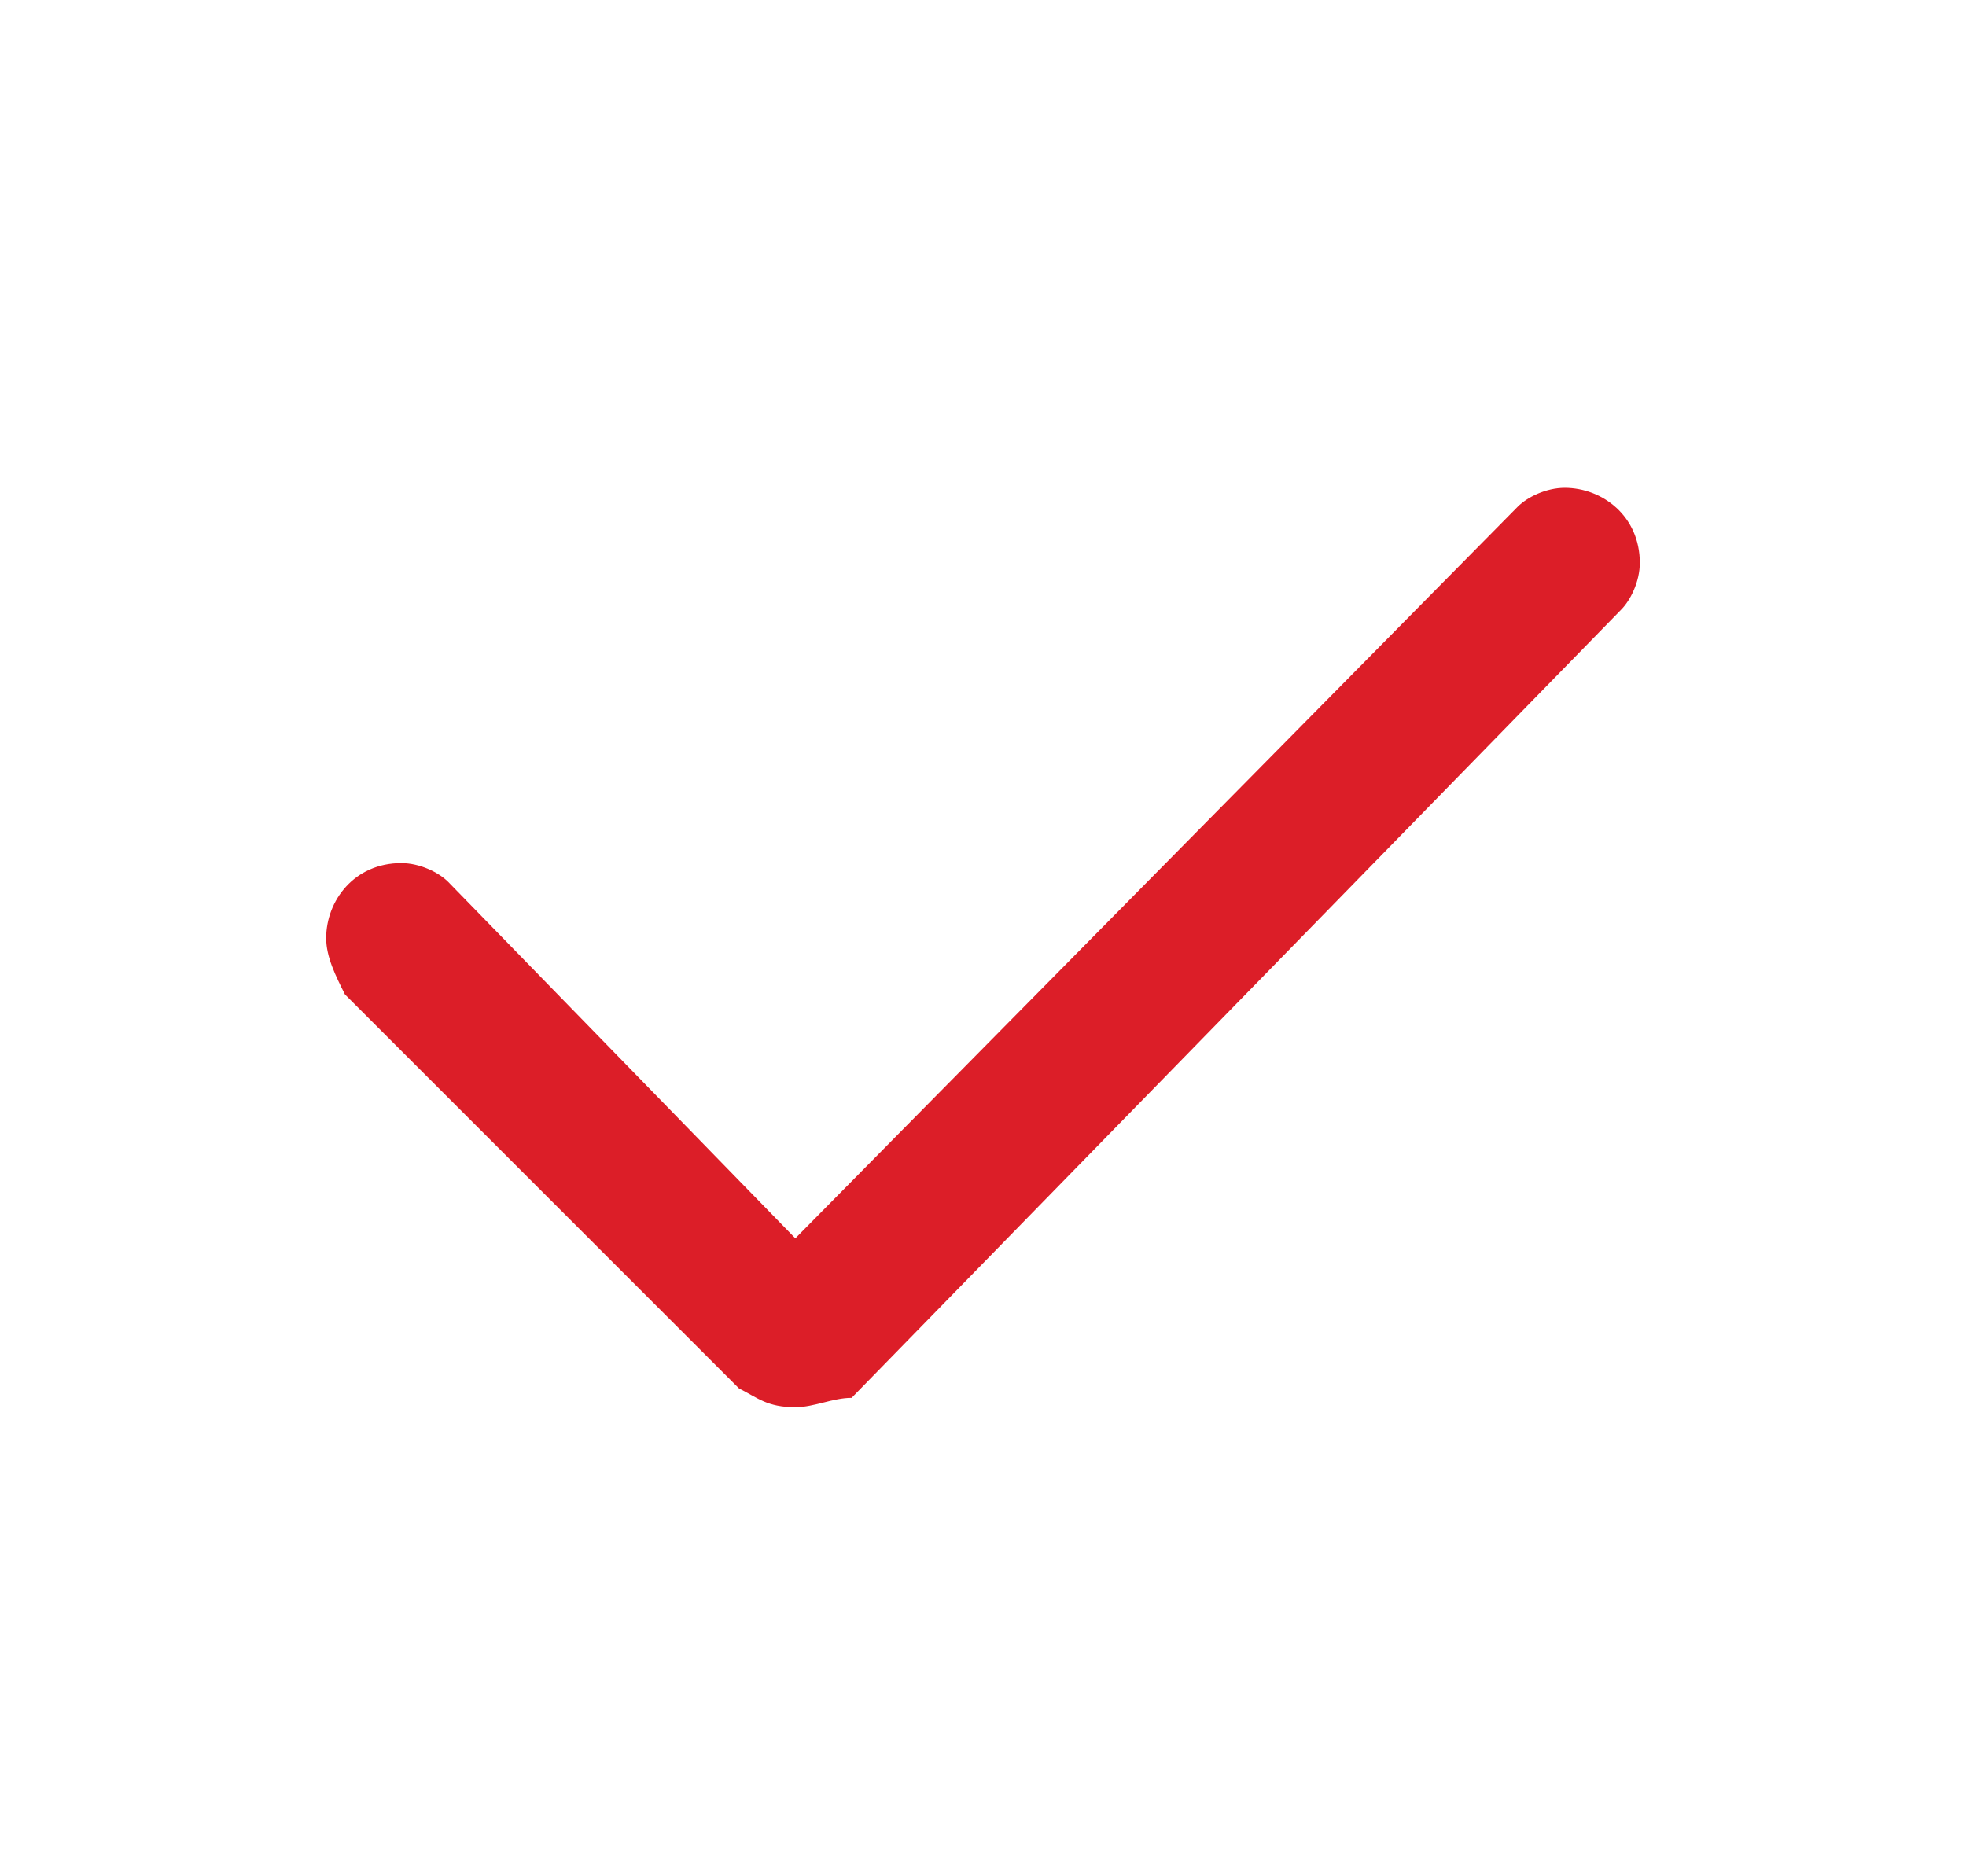 <svg width="22" height="21" viewBox="0 0 22 21" fill="none" xmlns="http://www.w3.org/2000/svg">
<g id="check-bold">
<path id="Vector" d="M8.9 15.75C8.585 15.75 8.48 15.645 8.27 15.54L3.86 11.13C3.755 10.92 3.65 10.71 3.65 10.5C3.65 10.08 3.965 9.66 4.49 9.66C4.7 9.66 4.91 9.765 5.015 9.87L8.9 13.86L16.985 5.67C17.09 5.565 17.3 5.46 17.51 5.46C17.93 5.46 18.35 5.775 18.35 6.3C18.35 6.51 18.245 6.72 18.14 6.825L9.53 15.645C9.32 15.645 9.11 15.75 8.9 15.75Z" fill="#DC1E28"/>
</g>
</svg>
